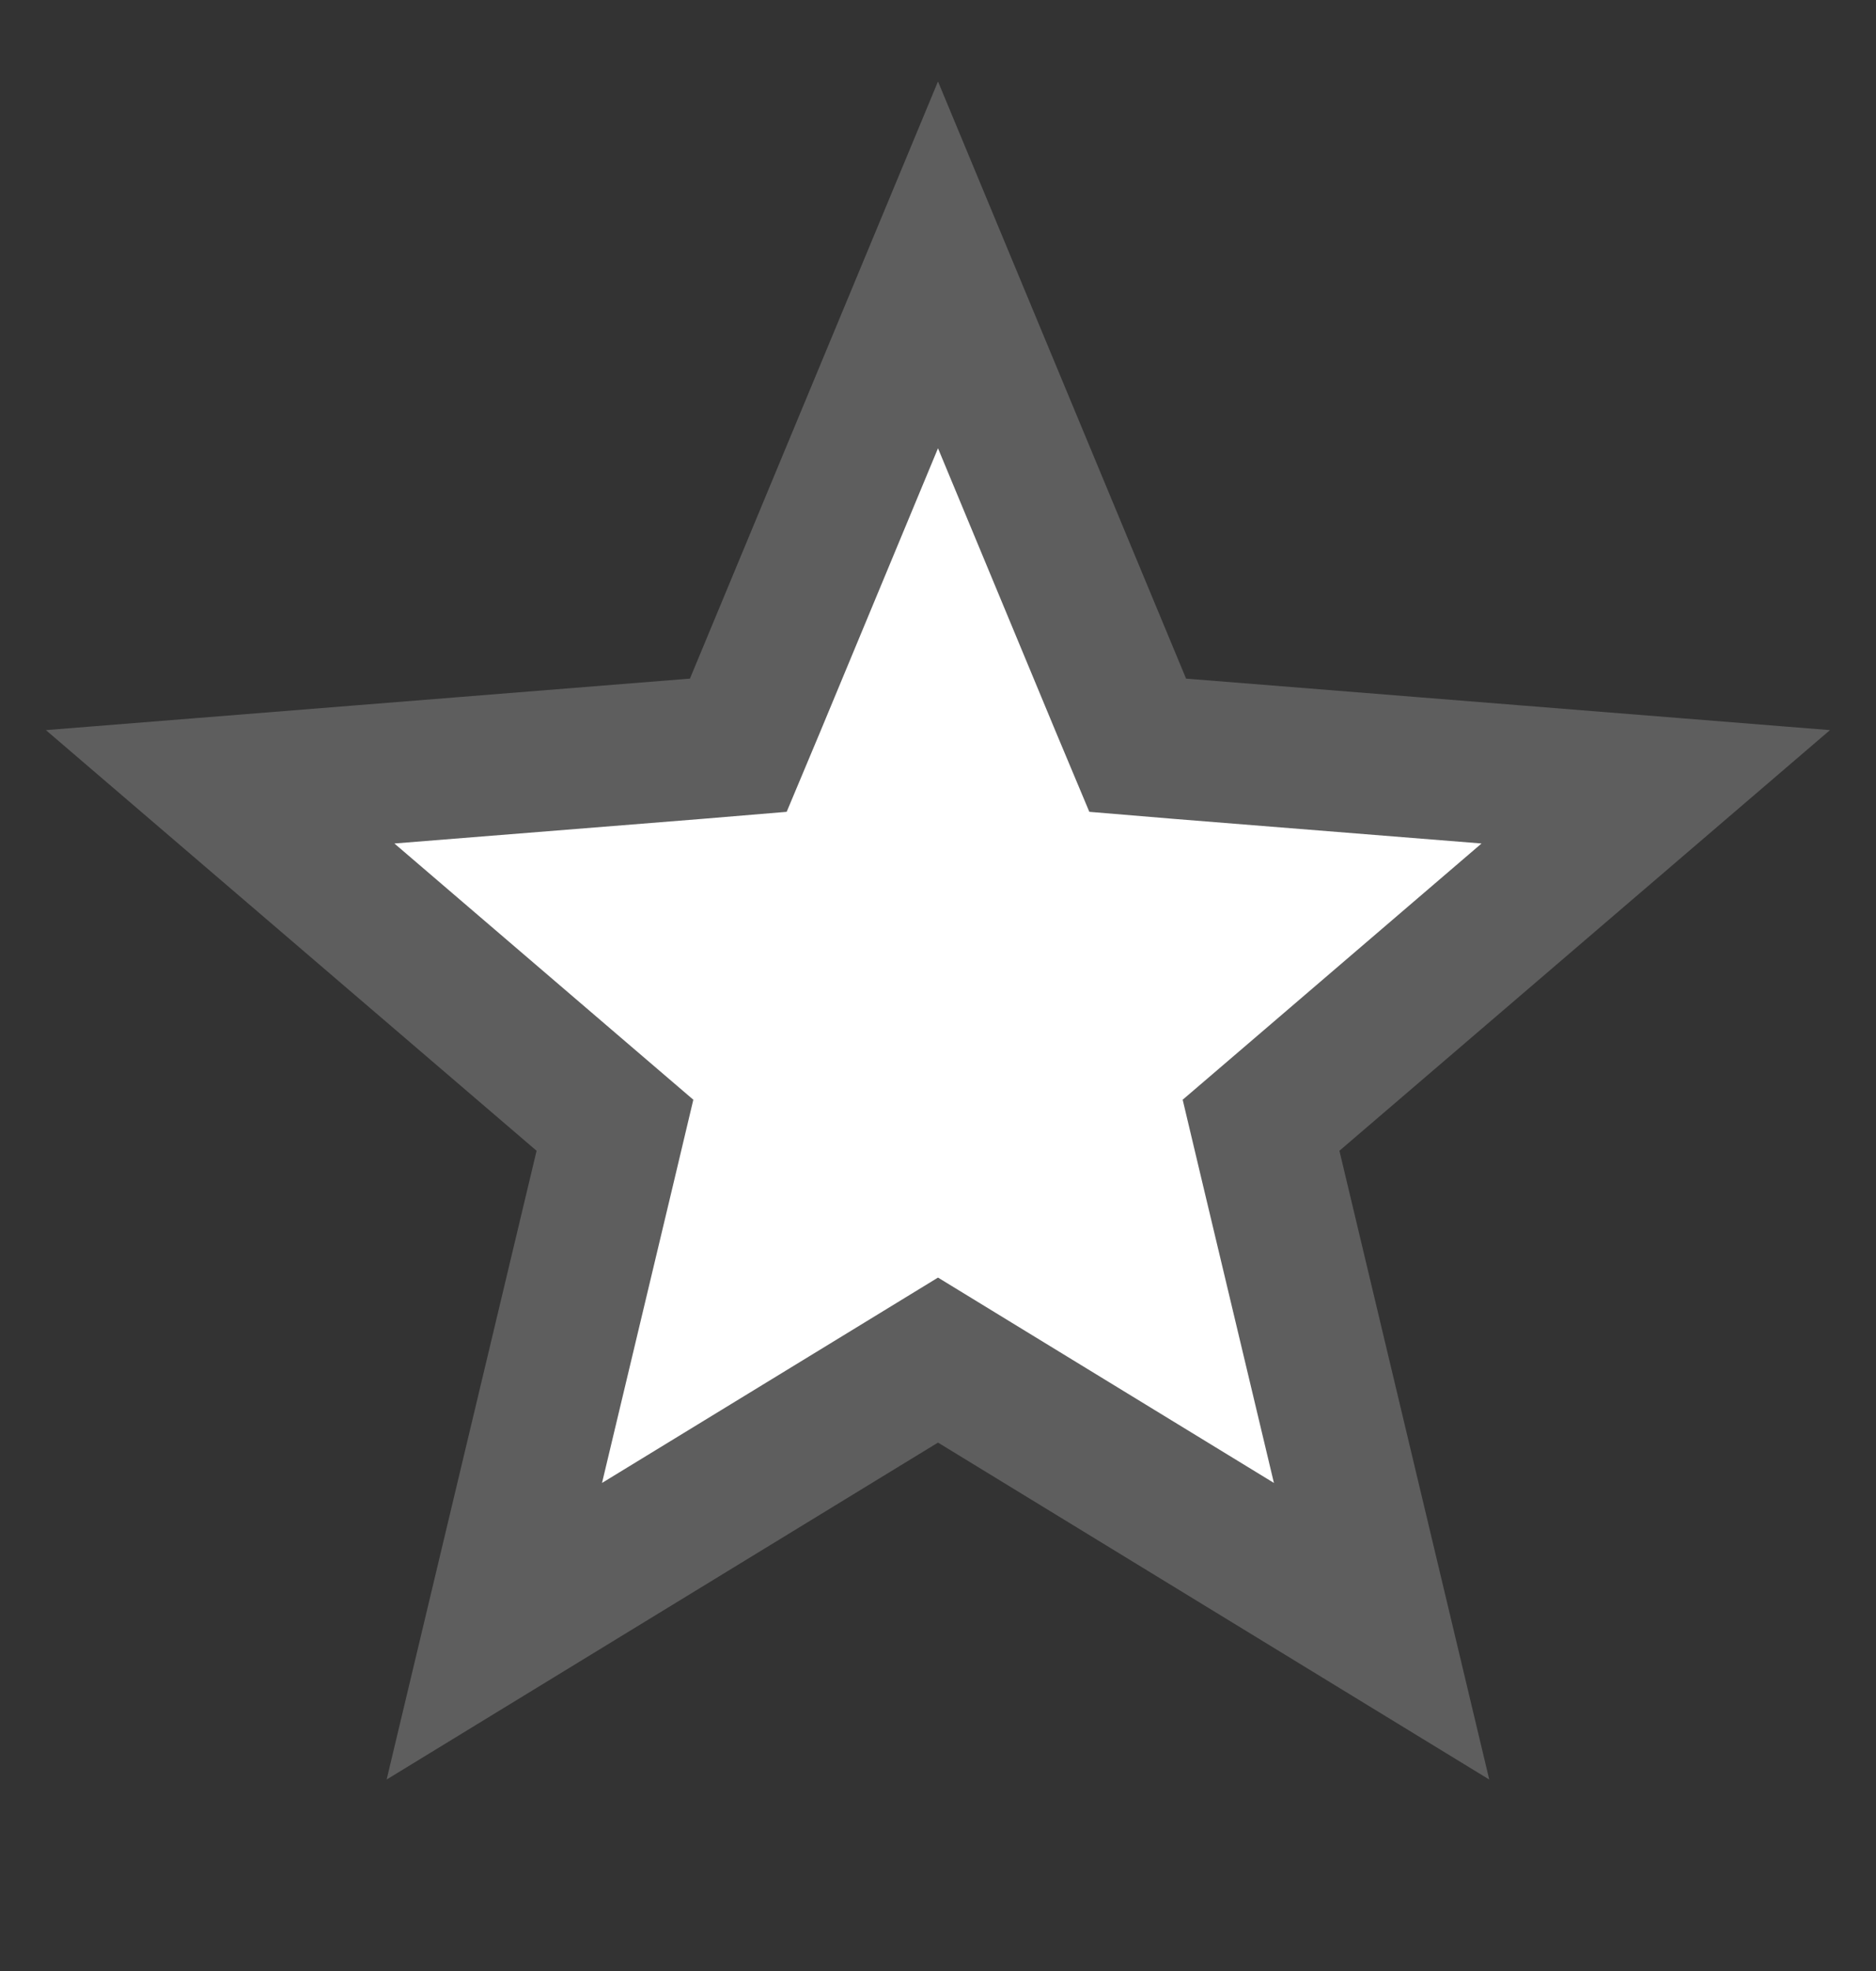 <svg width="20" height="21" viewBox="0 0 20 21" fill="none" xmlns="http://www.w3.org/2000/svg">
<rect x="0" y="0" width="20" height="21" fill="#333333" stroke="none"/>
<path d="M11.952 7.518L12.129 7.94L12.585 7.978L17.652 8.383L13.792 11.691L13.444 11.989L13.55 12.435L14.729 17.38L10.391 14.73L10 14.491L9.609 14.73L5.27 17.38L6.45 12.435L6.556 11.989L6.208 11.691L2.347 8.383L7.415 7.978L7.871 7.94L8.048 7.518L10 2.822L11.952 7.518Z" fill="white" stroke="#5E5E5E" stroke-width="1.5"/>
</svg>
